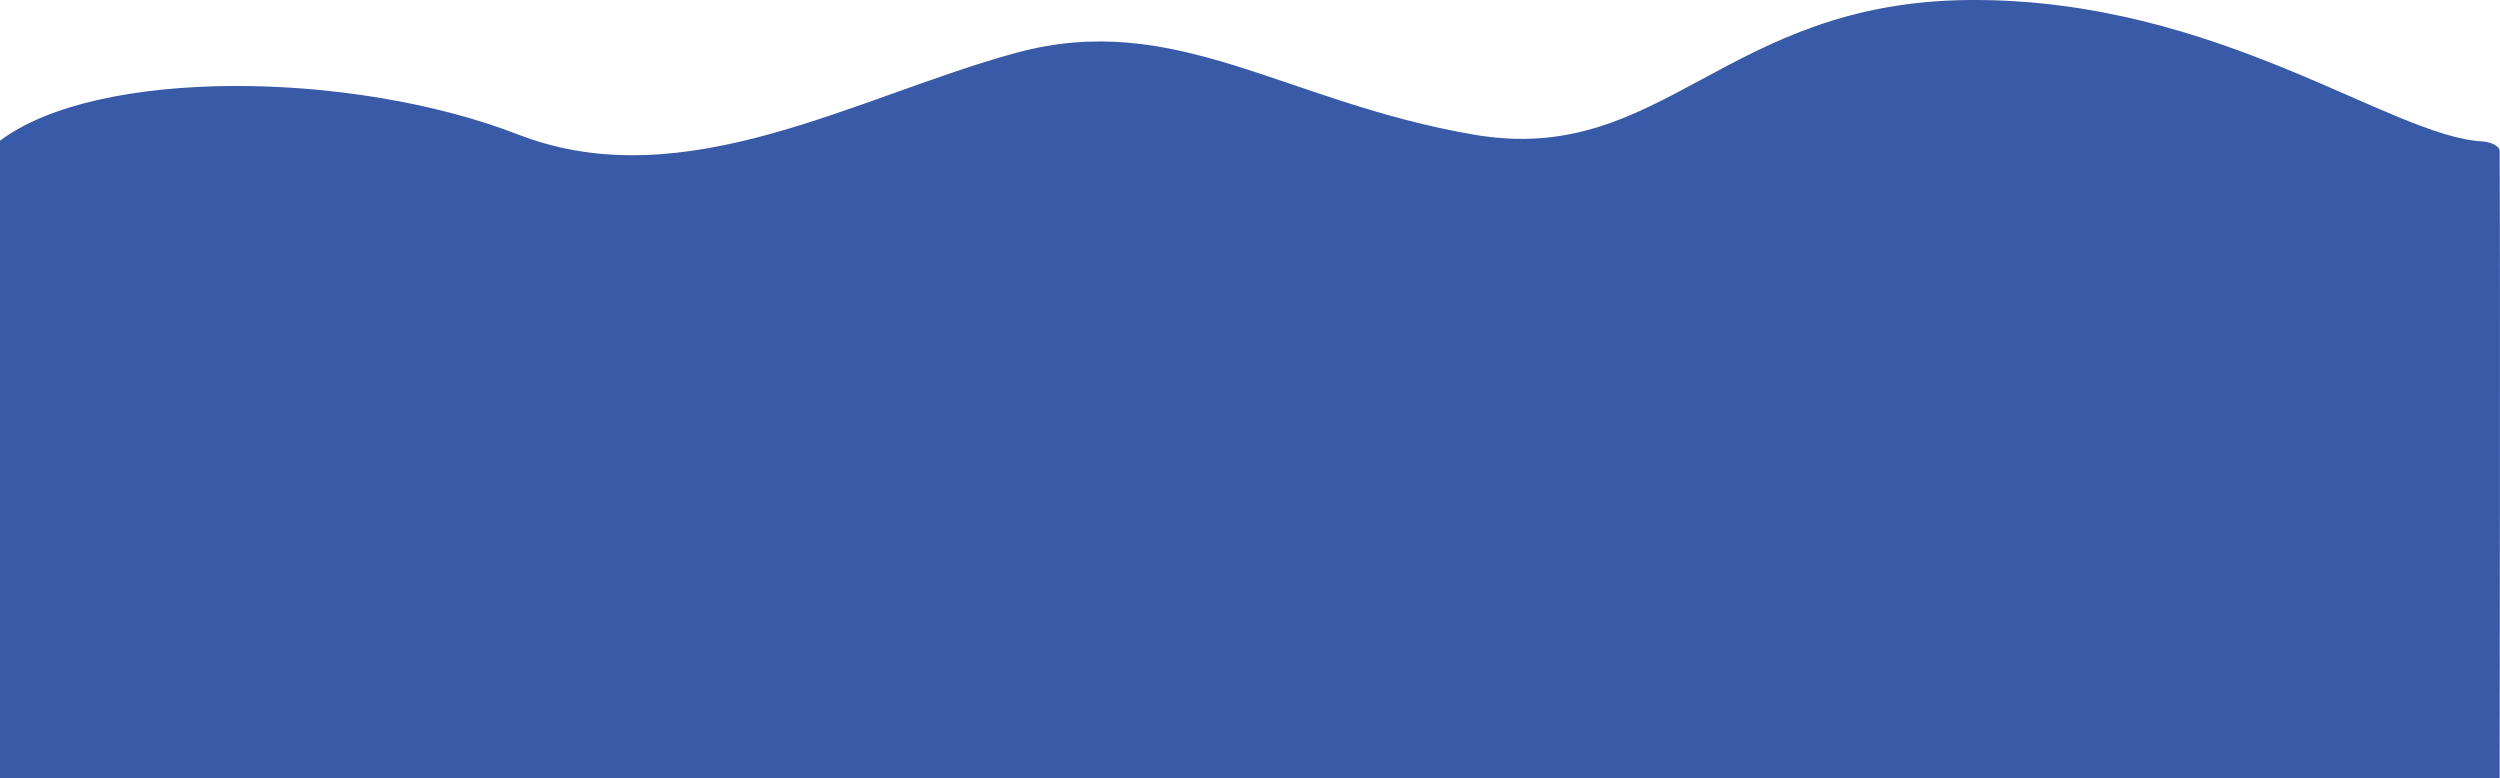 <?xml version="1.0" encoding="utf-8"?>
<!-- Generator: Adobe Illustrator 25.4.1, SVG Export Plug-In . SVG Version: 6.00 Build 0)  -->
<svg version="1.1" id="レイヤー_1" xmlns="http://www.w3.org/2000/svg" xmlns:xlink="http://www.w3.org/1999/xlink" x="0px"
	 y="0px" width="698.2px" height="217.3px" viewBox="0 0 698.2 217.3" style="enable-background:new 0 0 698.2 217.3;"
	 xml:space="preserve">
<style type="text/css">
	.st0{fill:#395AA7;}
</style>
<path id="パス_220" class="st0" d="M0,39.3c27.2-20.5,98.4-19.7,144.8-1.7S239.6,26.7,284,14.7s74.7,13.8,127.6,22.9
	S481.4,0.3,550.5,0c69.1-0.3,117.1,38.2,142.9,39.5c1.8,0.1,4.6,1.1,4.7,2.6c0.2,28.3,0,175.2,0,175.2H0V39.3z"/>
</svg>
